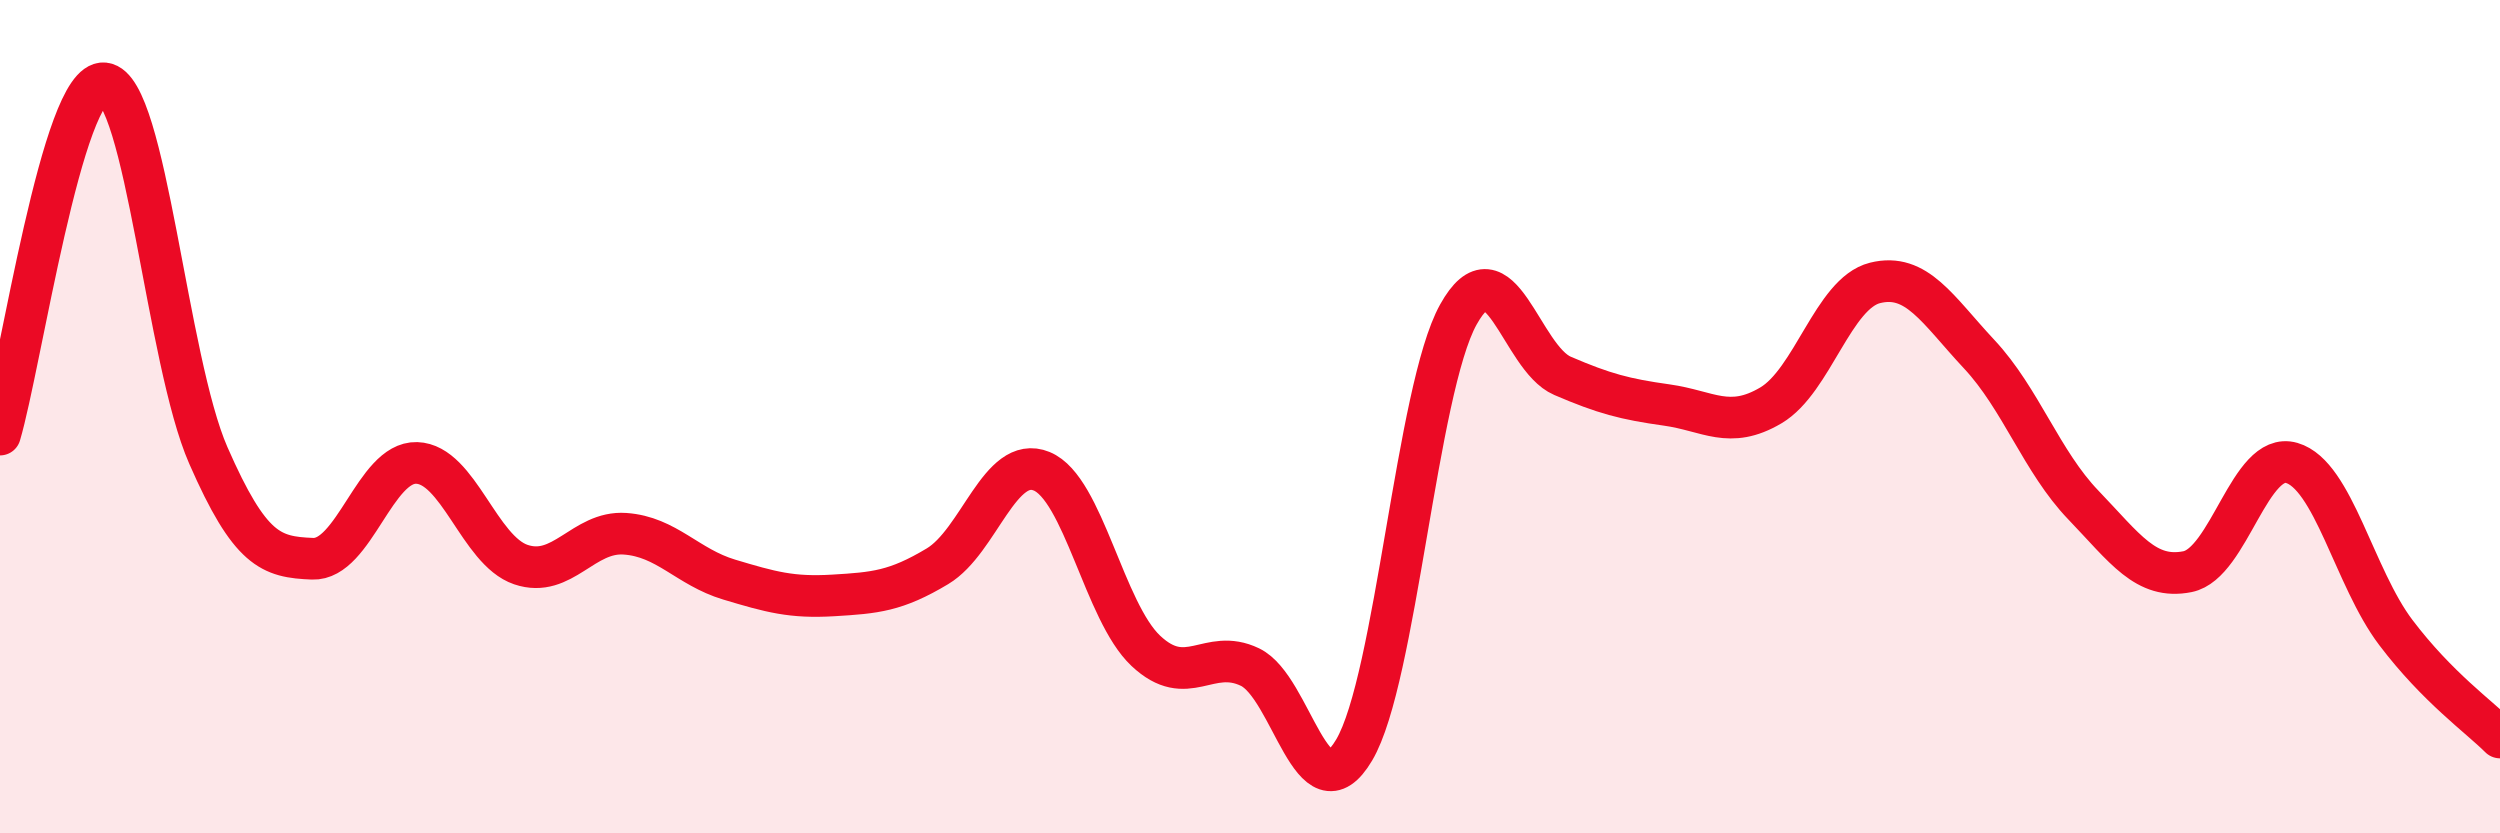 
    <svg width="60" height="20" viewBox="0 0 60 20" xmlns="http://www.w3.org/2000/svg">
      <path
        d="M 0,10.43 C 0.5,8.74 1.5,1.9 2.5,2 C 3.5,2.1 4,8.65 5,10.93 C 6,13.21 6.5,13.37 7.5,13.41 C 8.5,13.45 9,11.08 10,11.11 C 11,11.14 11.5,13.21 12.5,13.55 C 13.5,13.89 14,12.74 15,12.81 C 16,12.88 16.5,13.61 17.5,13.91 C 18.5,14.21 19,14.35 20,14.29 C 21,14.23 21.5,14.19 22.5,13.59 C 23.5,12.99 24,10.9 25,11.31 C 26,11.72 26.5,14.68 27.5,15.62 C 28.5,16.56 29,15.53 30,16.01 C 31,16.49 31.5,19.69 32.5,18 C 33.5,16.31 34,9.35 35,7.55 C 36,5.75 36.5,8.59 37.5,9.02 C 38.5,9.45 39,9.58 40,9.72 C 41,9.86 41.5,10.32 42.5,9.73 C 43.5,9.14 44,7.04 45,6.79 C 46,6.54 46.5,7.43 47.5,8.5 C 48.5,9.57 49,11.08 50,12.12 C 51,13.16 51.5,13.92 52.5,13.72 C 53.5,13.52 54,10.82 55,11.11 C 56,11.4 56.5,13.86 57.5,15.18 C 58.5,16.5 59.5,17.2 60,17.7L60 20L0 20Z"
        fill="#EB0A25"
        opacity="0.1"
        stroke-linecap="round"
        stroke-linejoin="round"
      />
      <path
        d="M 0,10.43 C 0.5,8.74 1.5,1.9 2.5,2 C 3.5,2.1 4,8.65 5,10.93 C 6,13.21 6.5,13.37 7.5,13.41 C 8.5,13.45 9,11.08 10,11.11 C 11,11.14 11.5,13.21 12.5,13.55 C 13.5,13.89 14,12.74 15,12.81 C 16,12.88 16.5,13.61 17.5,13.91 C 18.5,14.21 19,14.35 20,14.29 C 21,14.23 21.5,14.19 22.5,13.59 C 23.5,12.99 24,10.9 25,11.31 C 26,11.72 26.5,14.68 27.5,15.62 C 28.5,16.56 29,15.53 30,16.01 C 31,16.49 31.5,19.69 32.5,18 C 33.5,16.31 34,9.35 35,7.55 C 36,5.75 36.5,8.59 37.5,9.02 C 38.5,9.45 39,9.58 40,9.72 C 41,9.86 41.5,10.32 42.5,9.73 C 43.5,9.14 44,7.04 45,6.79 C 46,6.54 46.5,7.43 47.5,8.5 C 48.5,9.57 49,11.08 50,12.12 C 51,13.16 51.5,13.92 52.5,13.72 C 53.5,13.52 54,10.82 55,11.11 C 56,11.4 56.5,13.86 57.5,15.18 C 58.5,16.5 59.5,17.2 60,17.7"
        stroke="#EB0A25"
        stroke-width="1"
        fill="none"
        stroke-linecap="round"
        stroke-linejoin="round"
      />
    </svg>
  
